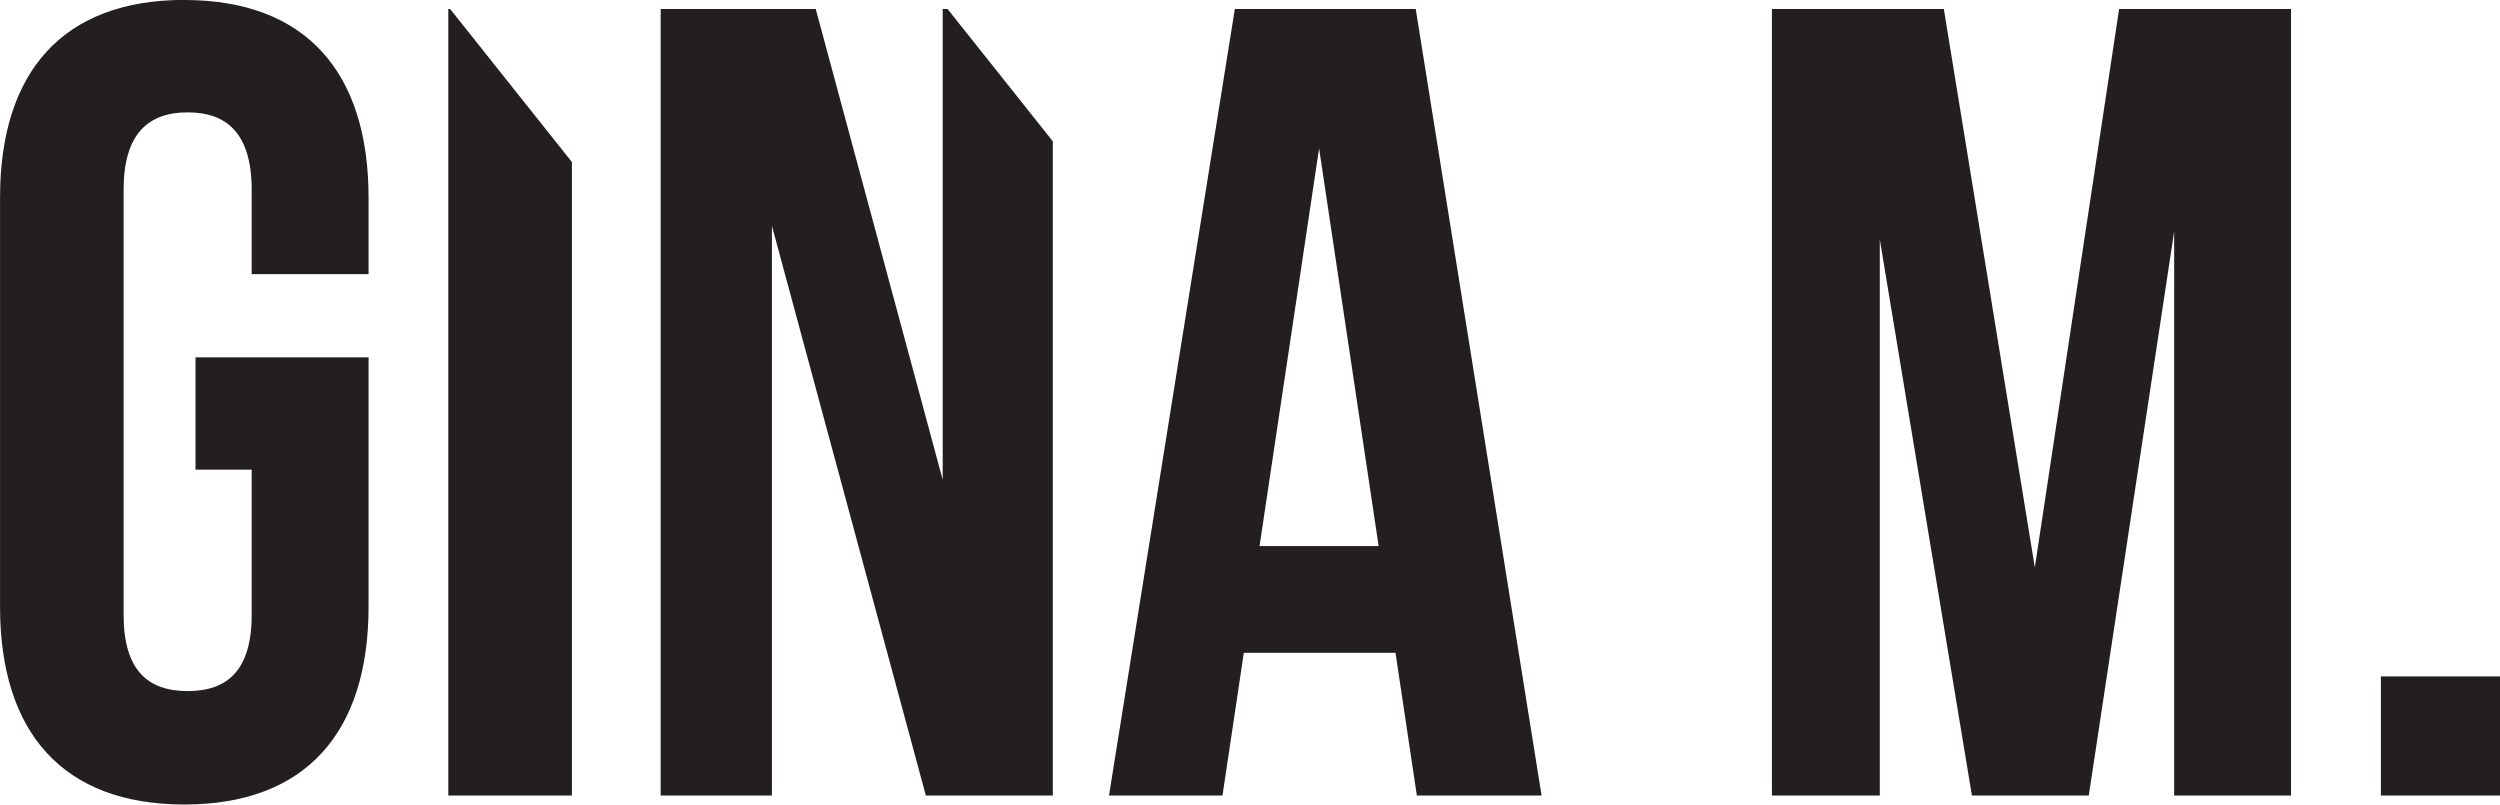 <svg id="Layer_1" data-name="Layer 1" xmlns="http://www.w3.org/2000/svg" viewBox="0 0 137.947 44.392">
  <defs>
    <style>
      .cls-1 {
        fill: #231f20;
      }
    </style>
  </defs>
  <title>GinaM</title>
  <path class="cls-1" d="M41.9,13.21h-.1v43.4h6.82V21.654Zm-14.667-.5c-6.7,0-10.168,3.968-10.168,10.912V46.194c0,6.944,3.472,10.912,10.168,10.912S37.4,53.138,37.4,46.194V32.43H27.851v6.2h3.1v8c0,3.1-1.364,4.216-3.534,4.216s-3.534-1.116-3.534-4.216V23.192c0-3.1,1.364-4.278,3.534-4.278s3.534,1.178,3.534,4.278v4.65H37.4V23.626c0-6.944-3.472-10.912-10.168-10.912M68.15,56.61h7.006v-36.1l-5.808-7.3H69.08V39.188L62.074,13.21H53.518v43.4h6.138V25.176ZM93.135,42.846H86.563L89.849,20.9ZM95.243,56.61h6.882l-6.944-43.4H85.2l-6.944,43.4h6.262l1.178-7.874h8.37Zm41.788,0h6.448V13.21h-9.486l-4.65,30.814L124.321,13.21h-9.486v43.4h5.952V25.92l5.084,30.69h6.448l4.712-31.124Zm17.979-6.572h-6.572V56.61h6.572Z" transform="translate(-17.063 -12.714)"/>
</svg>
